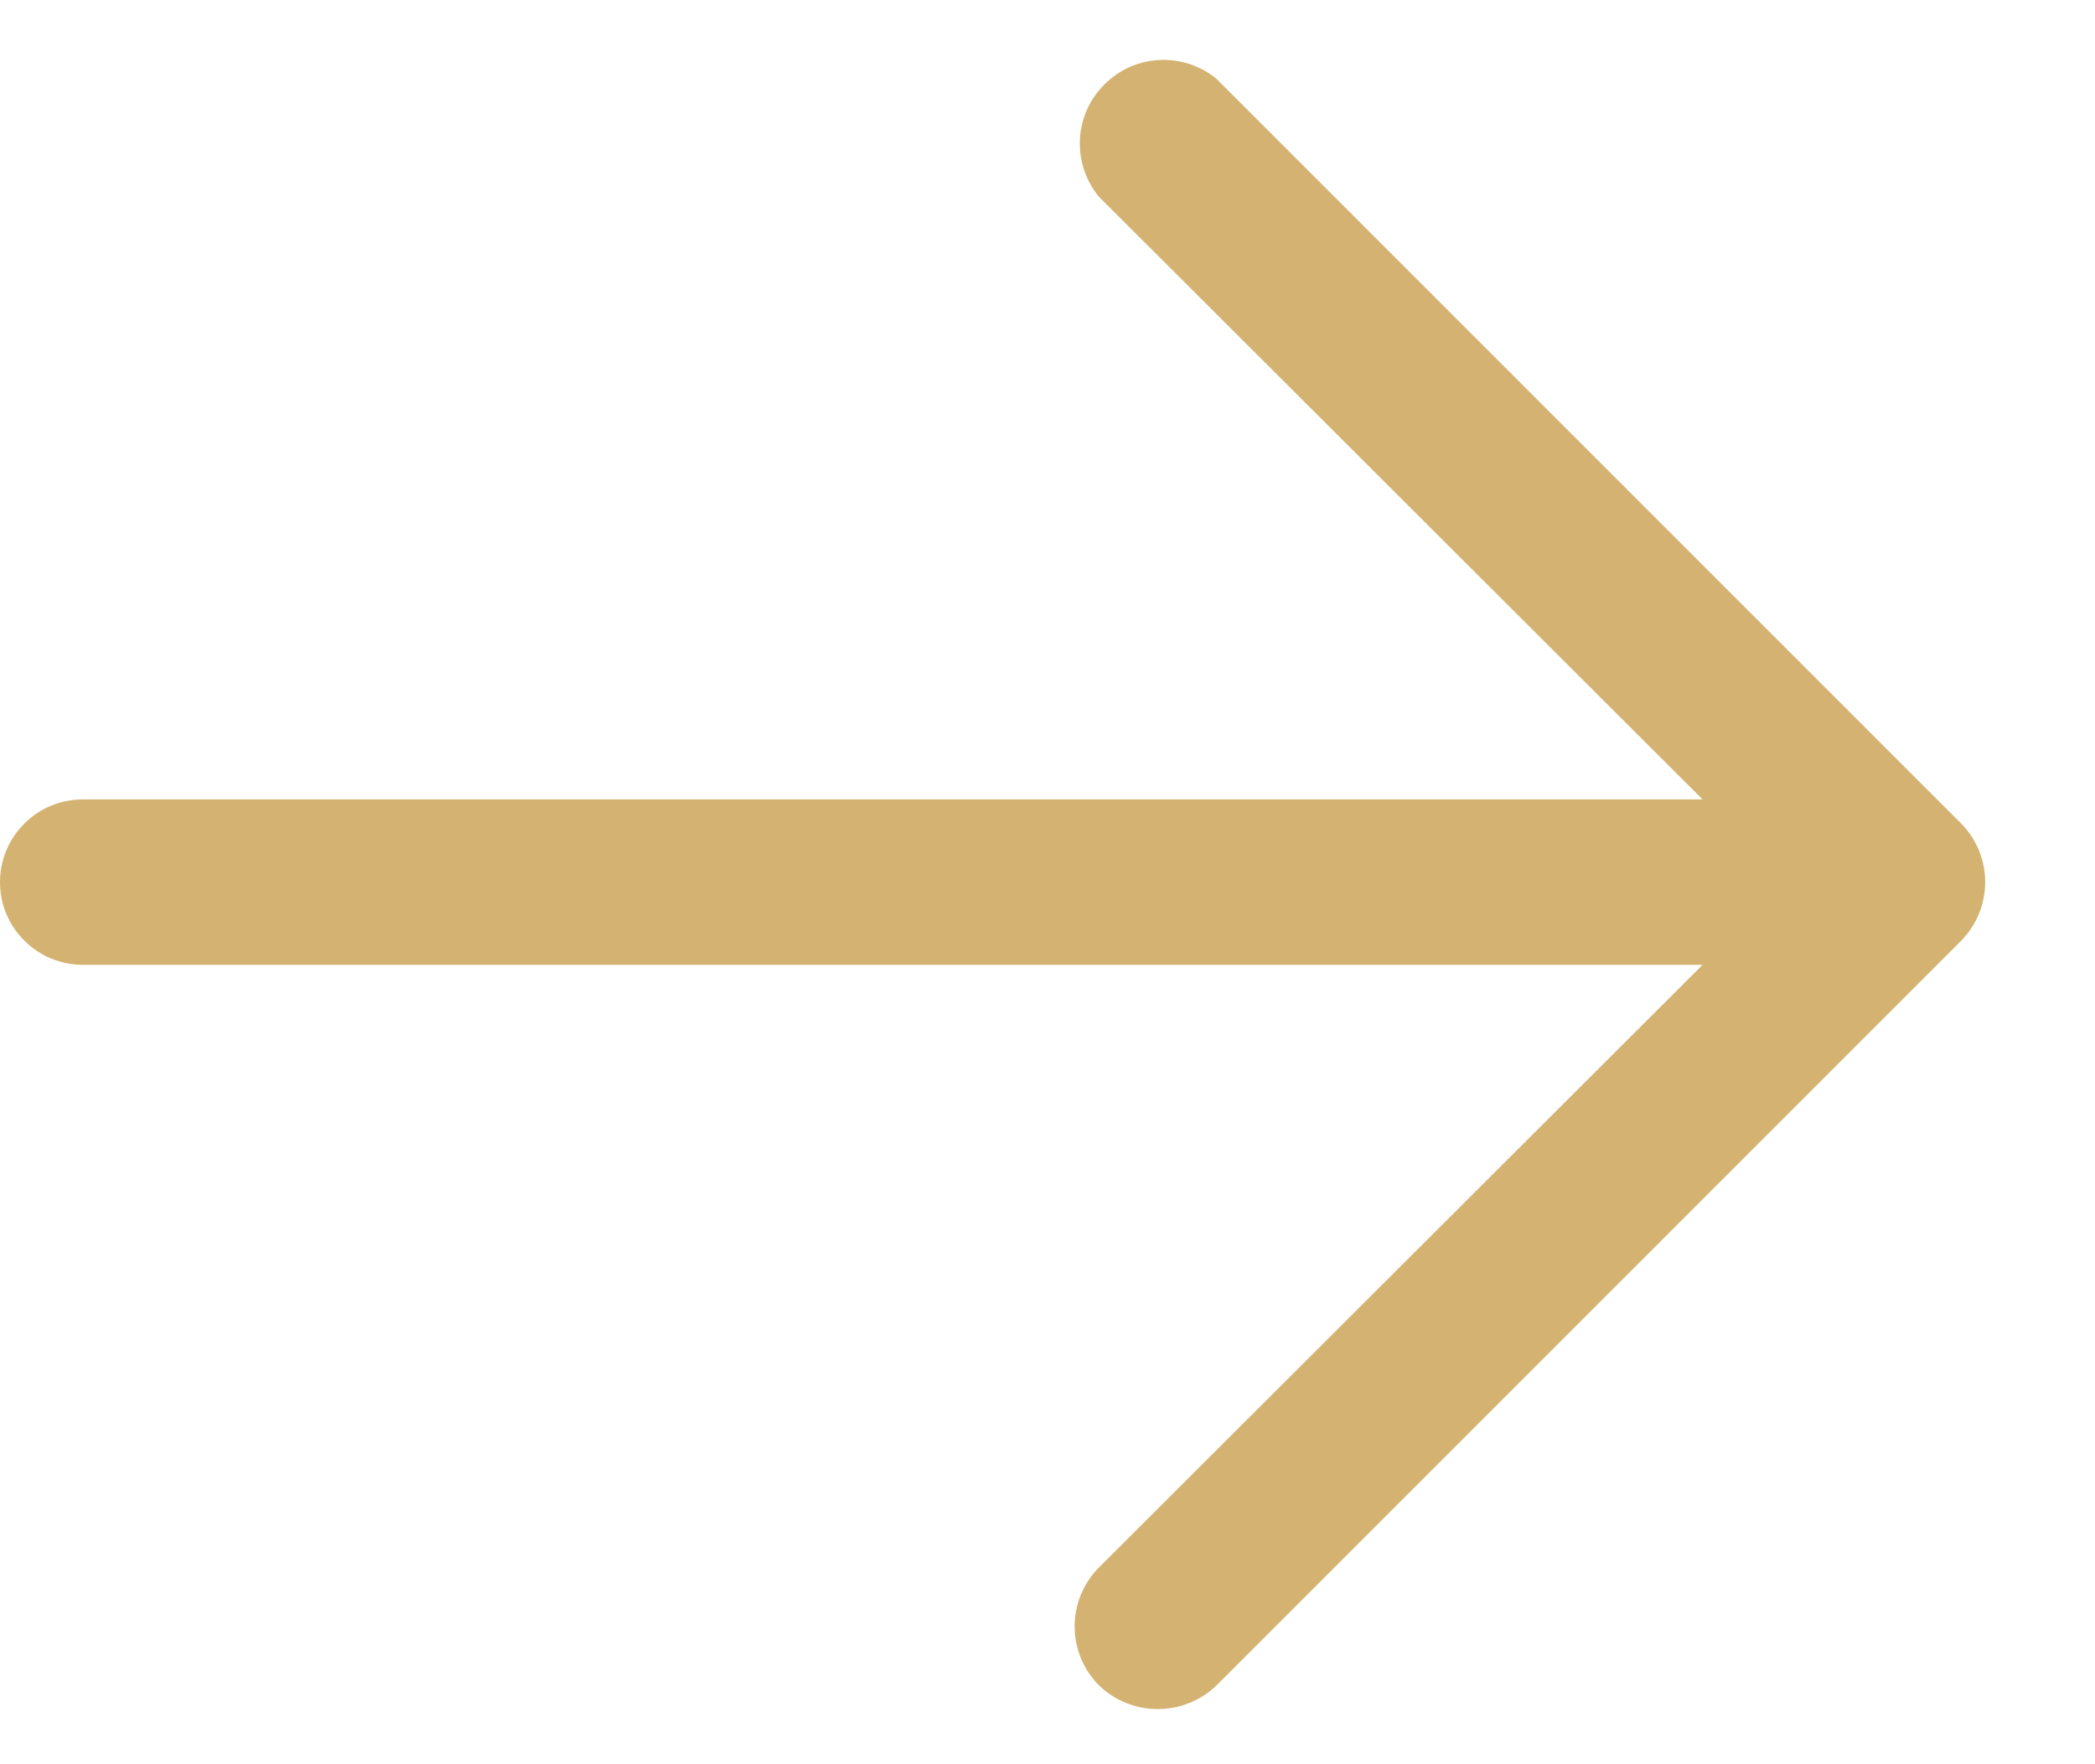 <svg width="19" height="16" viewBox="0 0 19 16" fill="none" xmlns="http://www.w3.org/2000/svg">
<path d="M17.784 8.534L11.034 15.284C10.891 15.423 10.699 15.5 10.5 15.5C10.301 15.5 10.109 15.423 9.966 15.284C9.825 15.142 9.746 14.95 9.746 14.75C9.746 14.55 9.825 14.358 9.966 14.216L15.441 8.75H0.75C0.551 8.75 0.36 8.671 0.22 8.53C0.079 8.39 0 8.199 0 8C0 7.801 0.079 7.61 0.22 7.47C0.36 7.329 0.551 7.25 0.75 7.25H15.441L9.966 1.784C9.846 1.639 9.785 1.454 9.794 1.265C9.803 1.077 9.882 0.899 10.016 0.766C10.149 0.632 10.327 0.553 10.515 0.544C10.704 0.535 10.889 0.596 11.034 0.716L17.784 7.466C17.925 7.608 18.004 7.8 18.004 8C18.004 8.2 17.925 8.392 17.784 8.534Z" fill="#D4B372"/>
</svg>
